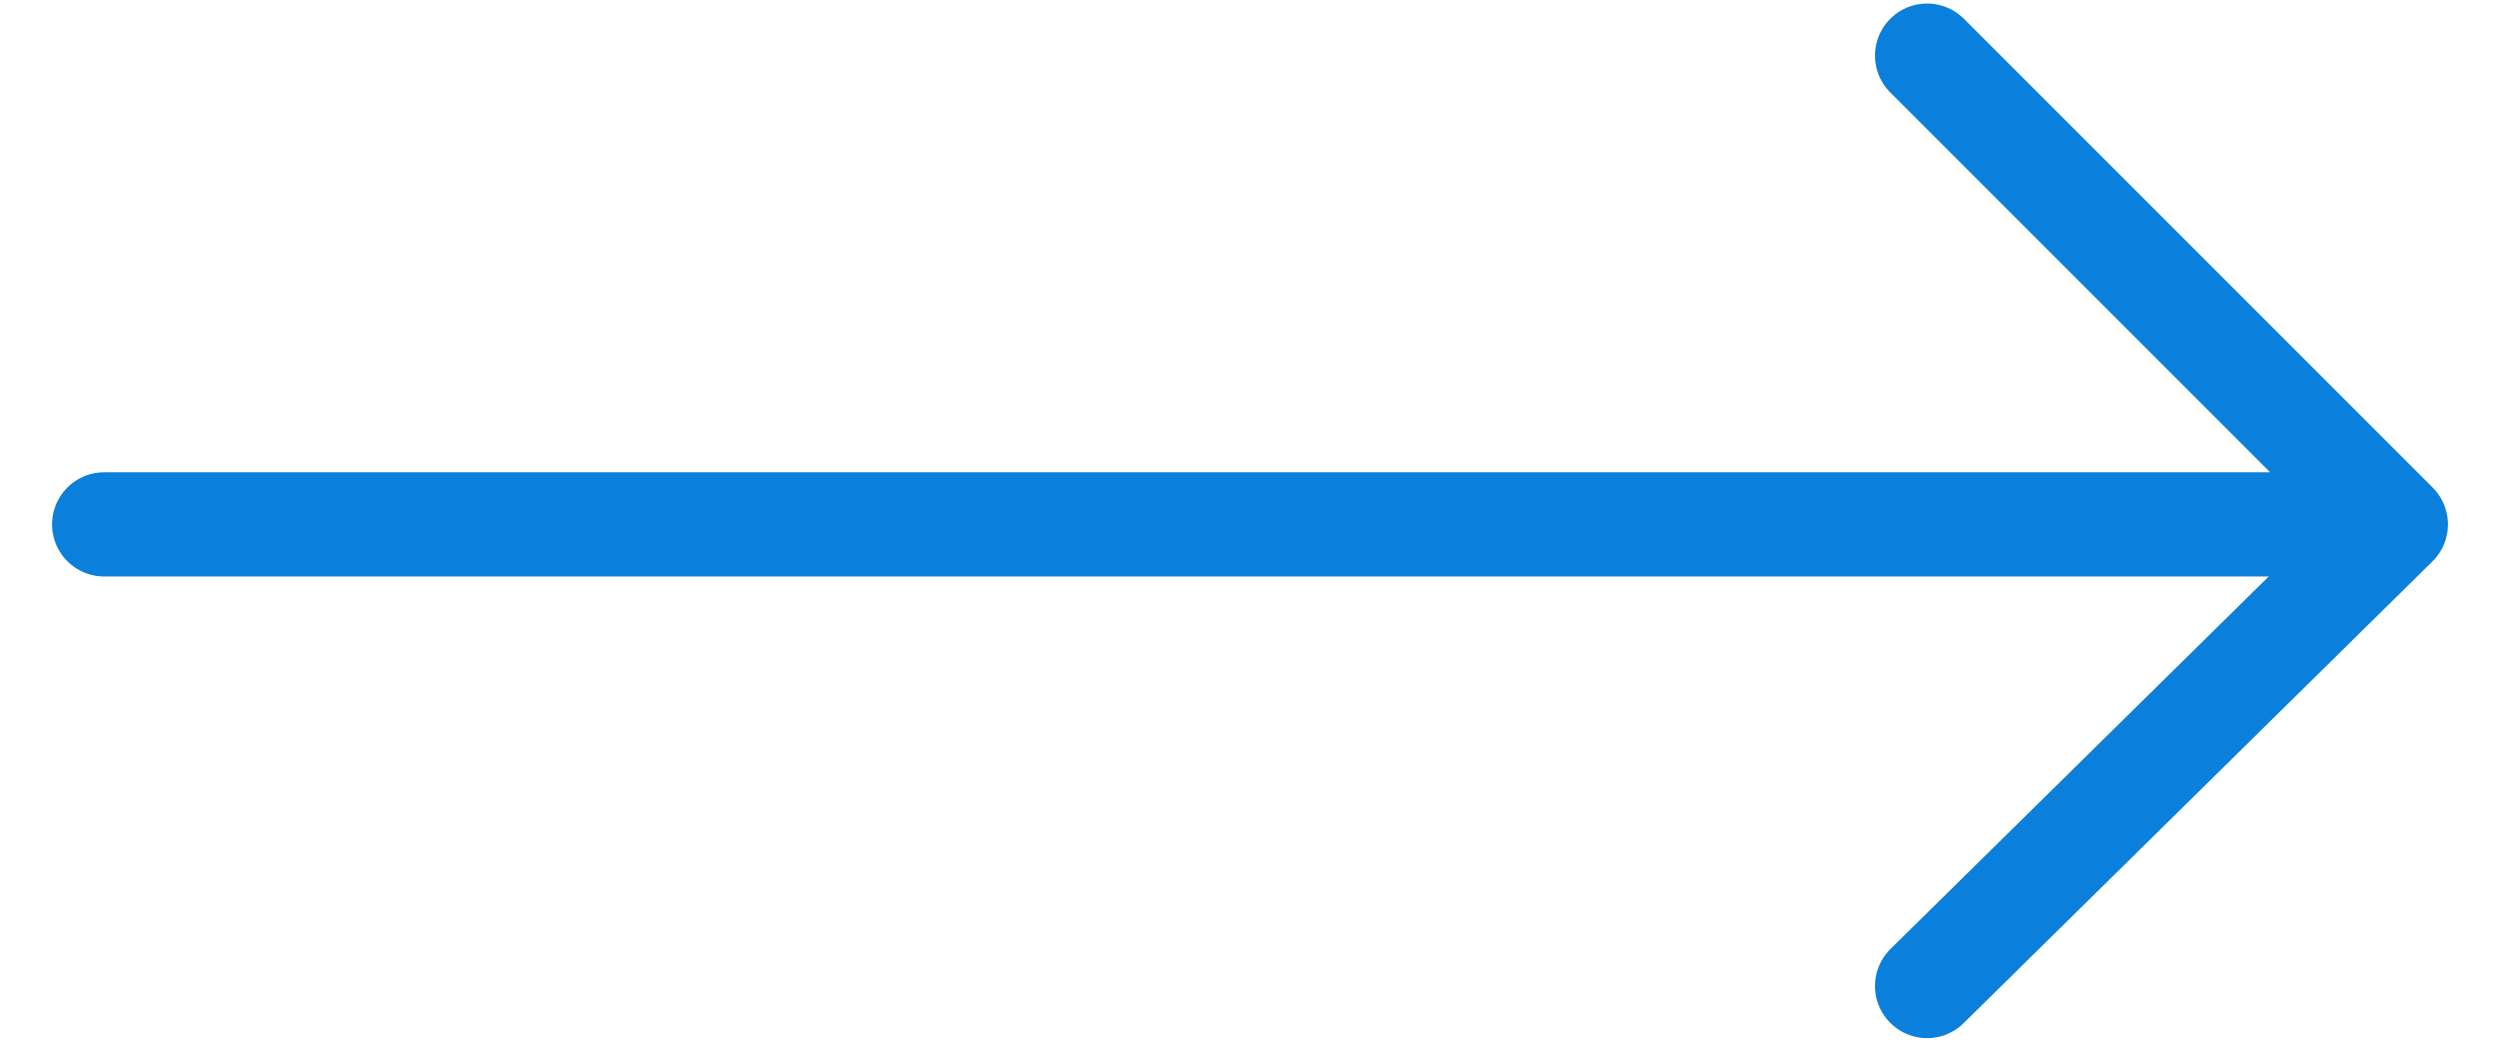 <svg width="24" height="10" viewBox="0 0 24 10" fill="none" xmlns="http://www.w3.org/2000/svg">
<path d="M1 5.034L23 5.034M23 5.034L18.5 9.466M23 5.034L18.5 0.534" stroke="#0A7FDB" stroke-linecap="round" stroke-linejoin="round"/>
</svg>

